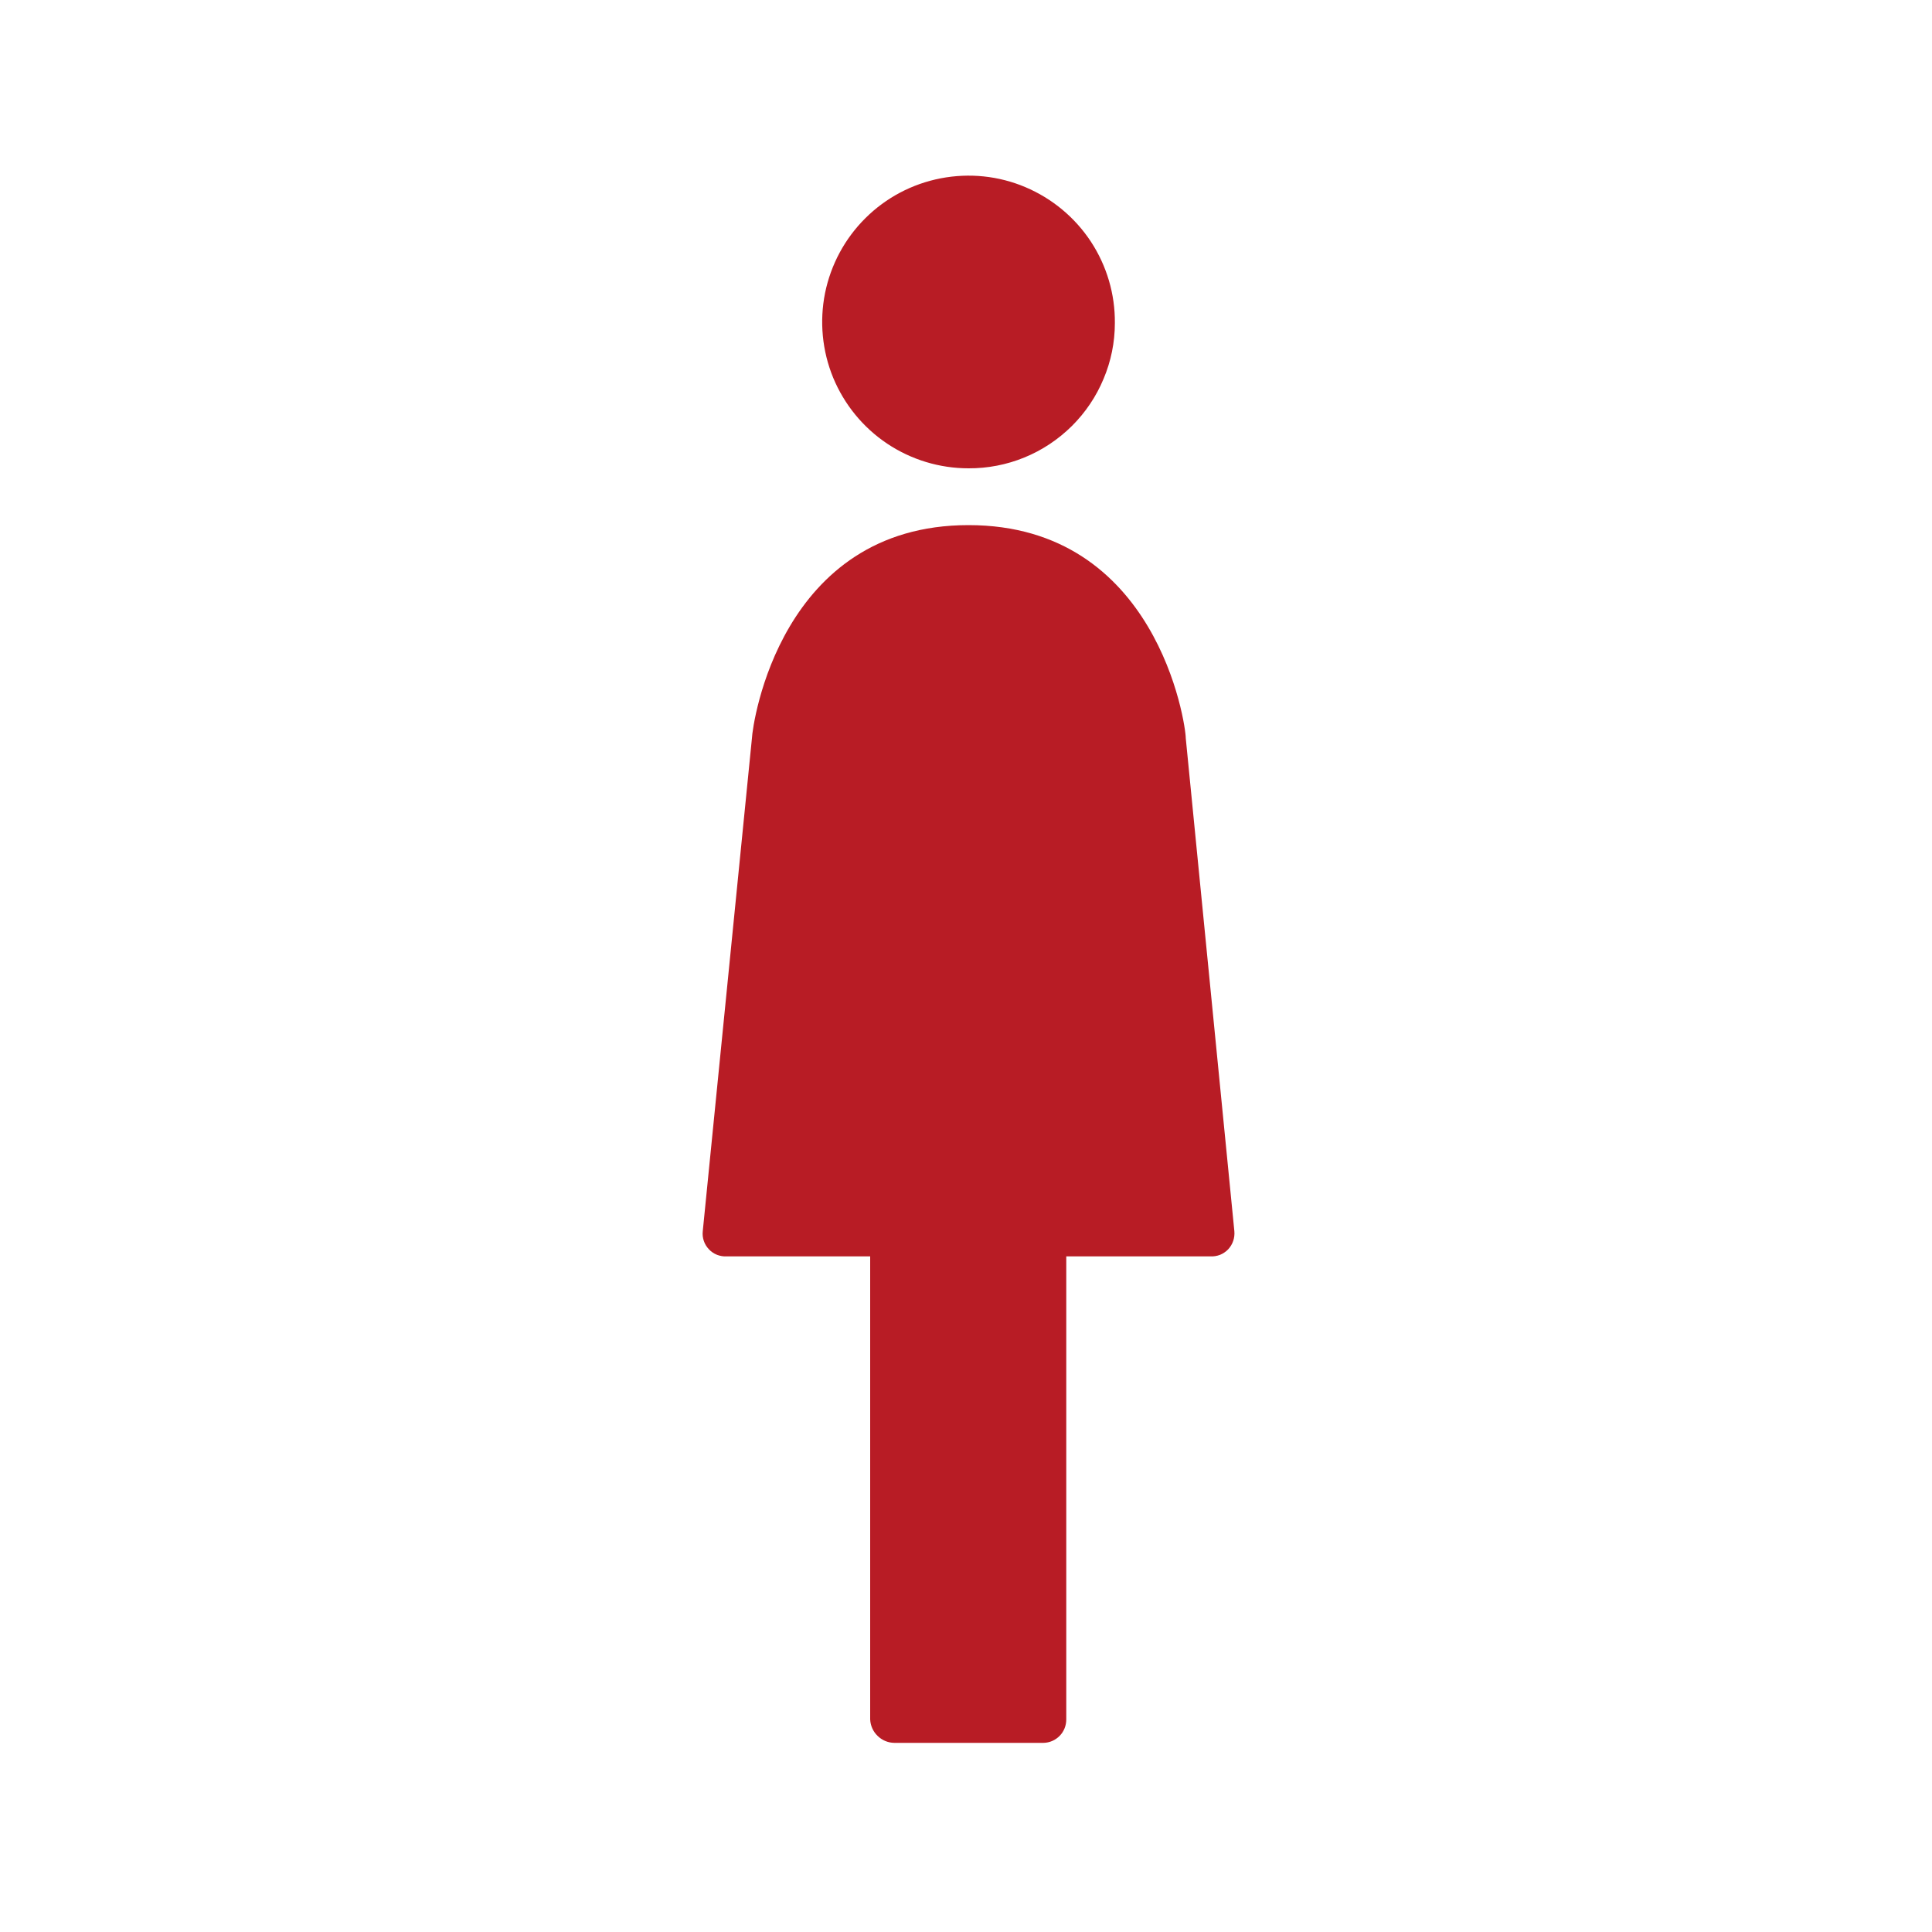 <svg class="ico_svg ico_womens-restroom" width="20" height="20" viewBox="0 0 20 20" fill="none" xmlns="http://www.w3.org/2000/svg">
<path class="svg-elm svg-path svg-path01" d="M11.541 3.345C11.544 3.045 11.457 2.751 11.292 2.5C11.127 2.25 10.891 2.054 10.614 1.937C10.338 1.82 10.033 1.789 9.738 1.846C9.443 1.903 9.172 2.046 8.959 2.258C8.746 2.469 8.601 2.739 8.541 3.033C8.482 3.327 8.511 3.633 8.625 3.91C8.74 4.188 8.934 4.425 9.183 4.592C9.433 4.759 9.726 4.848 10.026 4.848C10.224 4.849 10.421 4.811 10.604 4.736C10.788 4.661 10.954 4.55 11.095 4.411C11.236 4.271 11.348 4.105 11.424 3.922C11.501 3.74 11.541 3.544 11.541 3.345Z" fill="#B81C25"/>
<path class="svg-elm svg-path svg-path02" d="M12.275 7.642C12.275 7.497 11.978 5.436 10.026 5.436C8.075 5.436 7.79 7.497 7.784 7.642L7.275 12.745C7.271 12.78 7.275 12.814 7.286 12.846C7.297 12.879 7.315 12.908 7.339 12.933C7.362 12.958 7.391 12.977 7.423 12.99C7.455 13.002 7.489 13.008 7.523 13.006H9.008V17.8C9.011 17.864 9.038 17.925 9.085 17.97C9.131 18.015 9.192 18.041 9.257 18.042H10.802C10.865 18.041 10.925 18.015 10.97 17.969C11.014 17.924 11.038 17.863 11.038 17.8V13.006H12.529C12.563 13.008 12.598 13.002 12.63 12.99C12.661 12.977 12.69 12.958 12.714 12.933C12.737 12.908 12.755 12.879 12.766 12.846C12.777 12.814 12.781 12.78 12.778 12.745L12.275 7.642Z" fill="#B81C25"/>
</svg>
